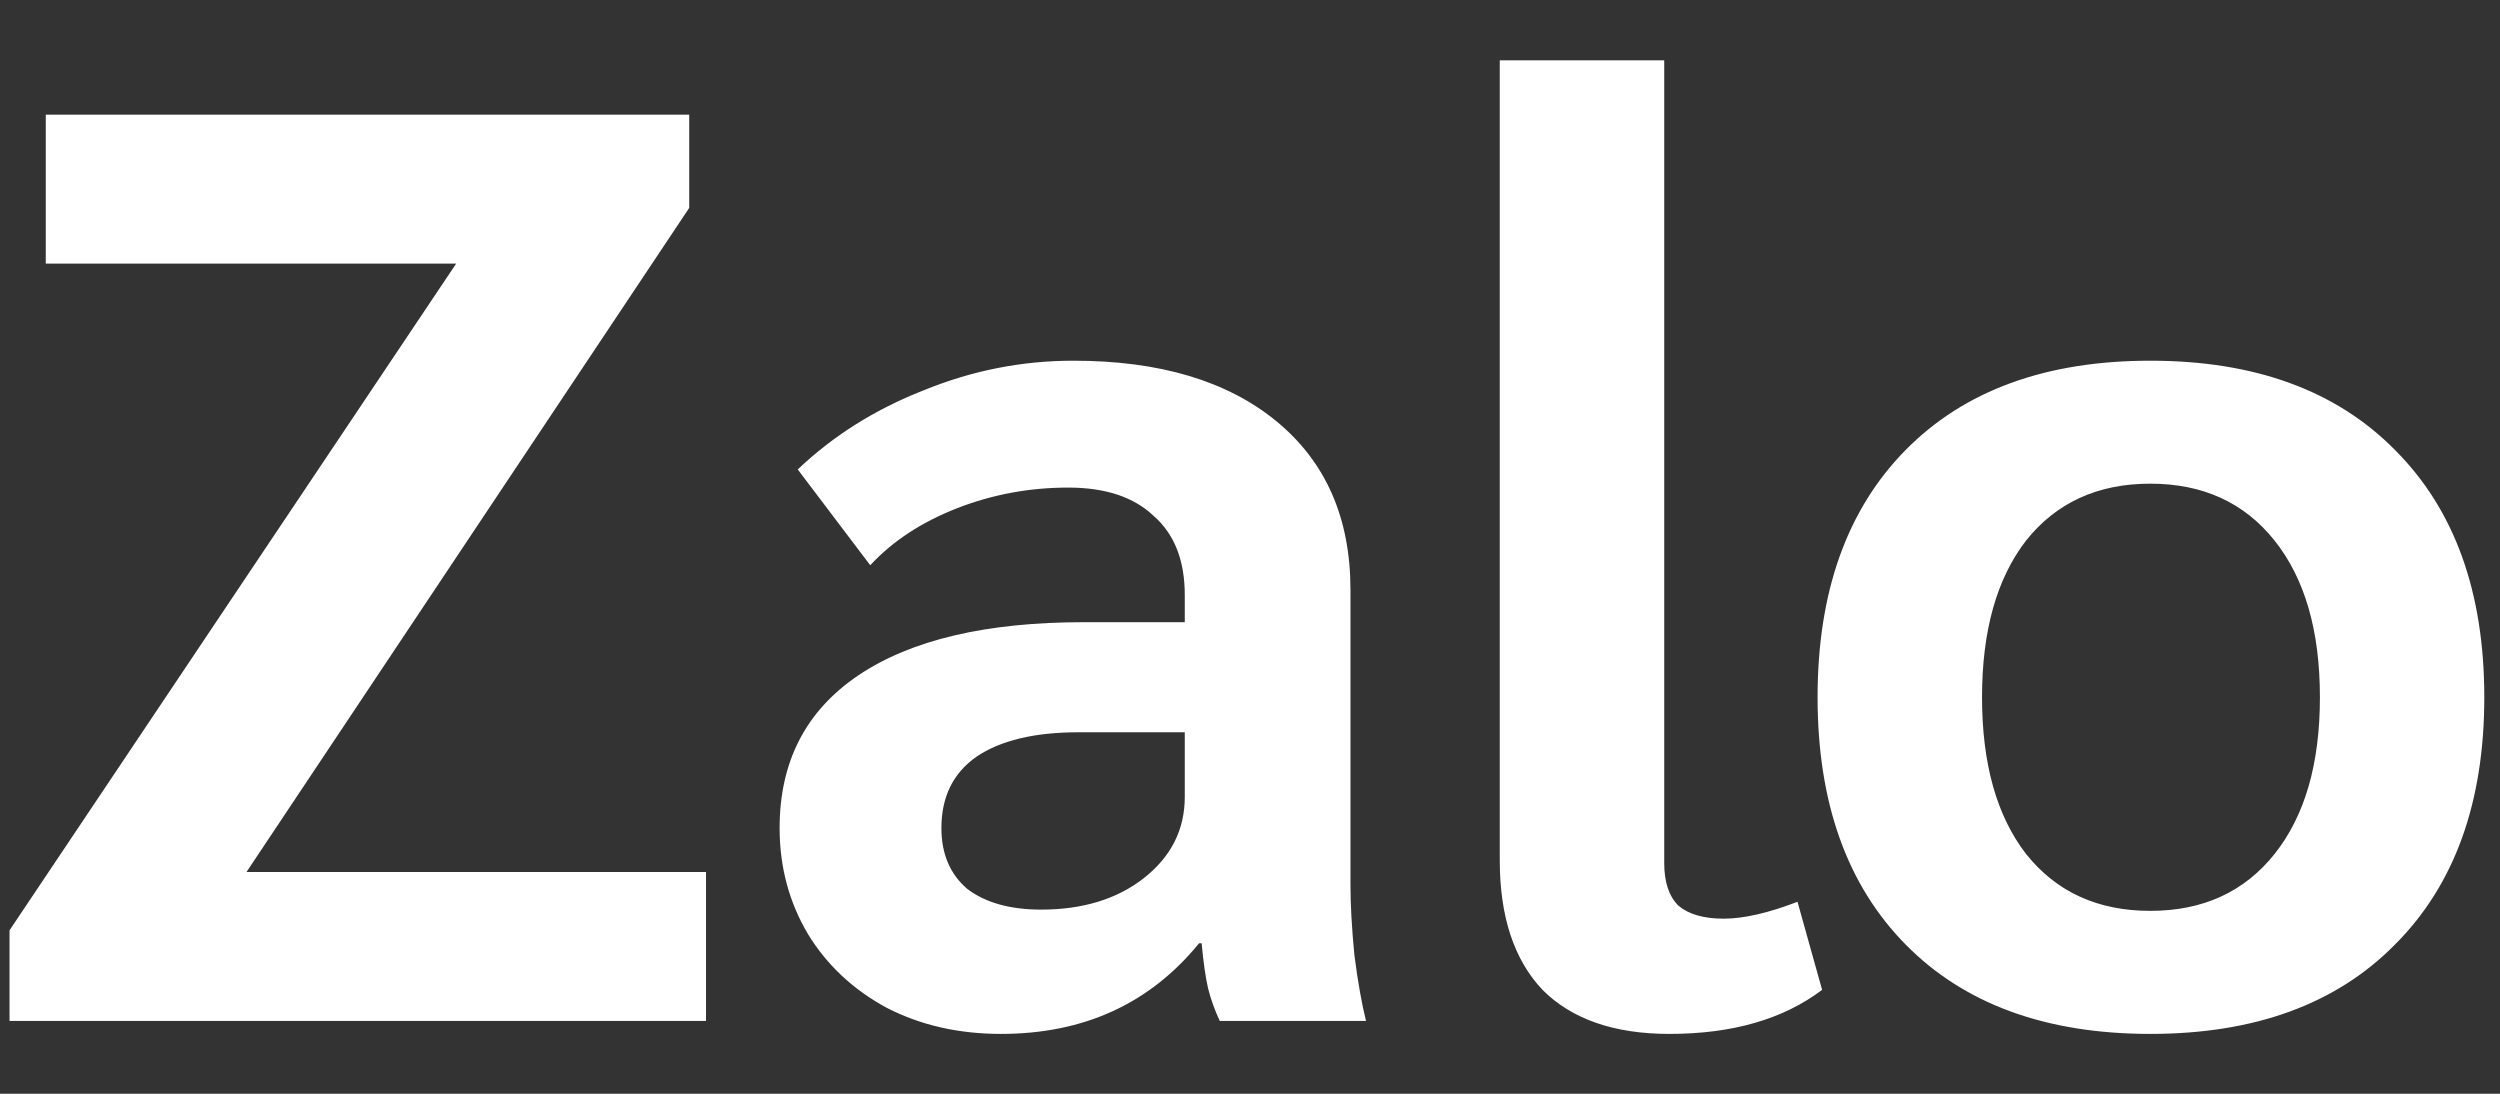 <svg width="32" height="14" viewBox="0 0 32 14" fill="none" xmlns="http://www.w3.org/2000/svg">
<rect x="0" y="0" width="32" height="14" fill="#333333" stroke="none"/>
<path d="M0.122 11.908L5.839 3.374H0.586V1.468H8.822V2.661L3.155 11.162H9.037V13.068H0.122V11.908ZM12.812 13.234C12.271 13.234 11.785 13.123 11.354 12.902C10.923 12.67 10.586 12.355 10.343 11.958C10.1 11.549 9.979 11.096 9.979 10.599C9.979 9.748 10.316 9.096 10.989 8.643C11.663 8.19 12.624 7.964 13.873 7.964H15.165V7.616C15.165 7.174 15.033 6.837 14.768 6.605C14.514 6.362 14.149 6.241 13.674 6.241C13.177 6.241 12.702 6.329 12.249 6.506C11.796 6.683 11.426 6.926 11.139 7.235L10.211 6.009C10.664 5.578 11.199 5.241 11.818 4.998C12.437 4.744 13.077 4.617 13.74 4.617C14.845 4.617 15.712 4.876 16.342 5.395C16.972 5.915 17.286 6.633 17.286 7.55V11.328C17.286 11.582 17.303 11.88 17.336 12.223C17.38 12.565 17.43 12.847 17.485 13.068H15.613C15.546 12.924 15.497 12.786 15.464 12.654C15.431 12.51 15.403 12.317 15.381 12.074H15.348C14.718 12.847 13.873 13.234 12.812 13.234ZM13.326 11.643C13.856 11.643 14.293 11.51 14.635 11.245C14.989 10.969 15.165 10.621 15.165 10.201V9.373H13.806C13.243 9.373 12.807 9.477 12.497 9.687C12.199 9.897 12.05 10.201 12.05 10.599C12.05 10.93 12.161 11.19 12.381 11.378C12.613 11.554 12.928 11.643 13.326 11.643ZM21.368 13.234C20.661 13.234 20.119 13.046 19.744 12.67C19.379 12.284 19.197 11.731 19.197 11.013V0.772H21.302V11.046C21.302 11.289 21.362 11.472 21.484 11.593C21.616 11.704 21.81 11.759 22.064 11.759C22.318 11.759 22.633 11.687 23.008 11.543L23.323 12.67C22.826 13.046 22.174 13.234 21.368 13.234ZM27.524 13.234C26.187 13.234 25.143 12.852 24.392 12.09C23.641 11.328 23.265 10.273 23.265 8.925C23.265 7.577 23.641 6.522 24.392 5.76C25.143 4.998 26.187 4.617 27.524 4.617C28.861 4.617 29.905 4.998 30.656 5.76C31.418 6.522 31.799 7.577 31.799 8.925C31.799 10.273 31.418 11.328 30.656 12.09C29.905 12.852 28.861 13.234 27.524 13.234ZM27.524 11.659C28.198 11.659 28.728 11.416 29.115 10.93C29.502 10.444 29.695 9.776 29.695 8.925C29.695 8.074 29.502 7.406 29.115 6.92C28.728 6.434 28.198 6.191 27.524 6.191C26.85 6.191 26.32 6.434 25.933 6.92C25.558 7.406 25.37 8.074 25.37 8.925C25.37 9.776 25.558 10.444 25.933 10.93C26.32 11.416 26.85 11.659 27.524 11.659Z" fill="white"/>
</svg>
